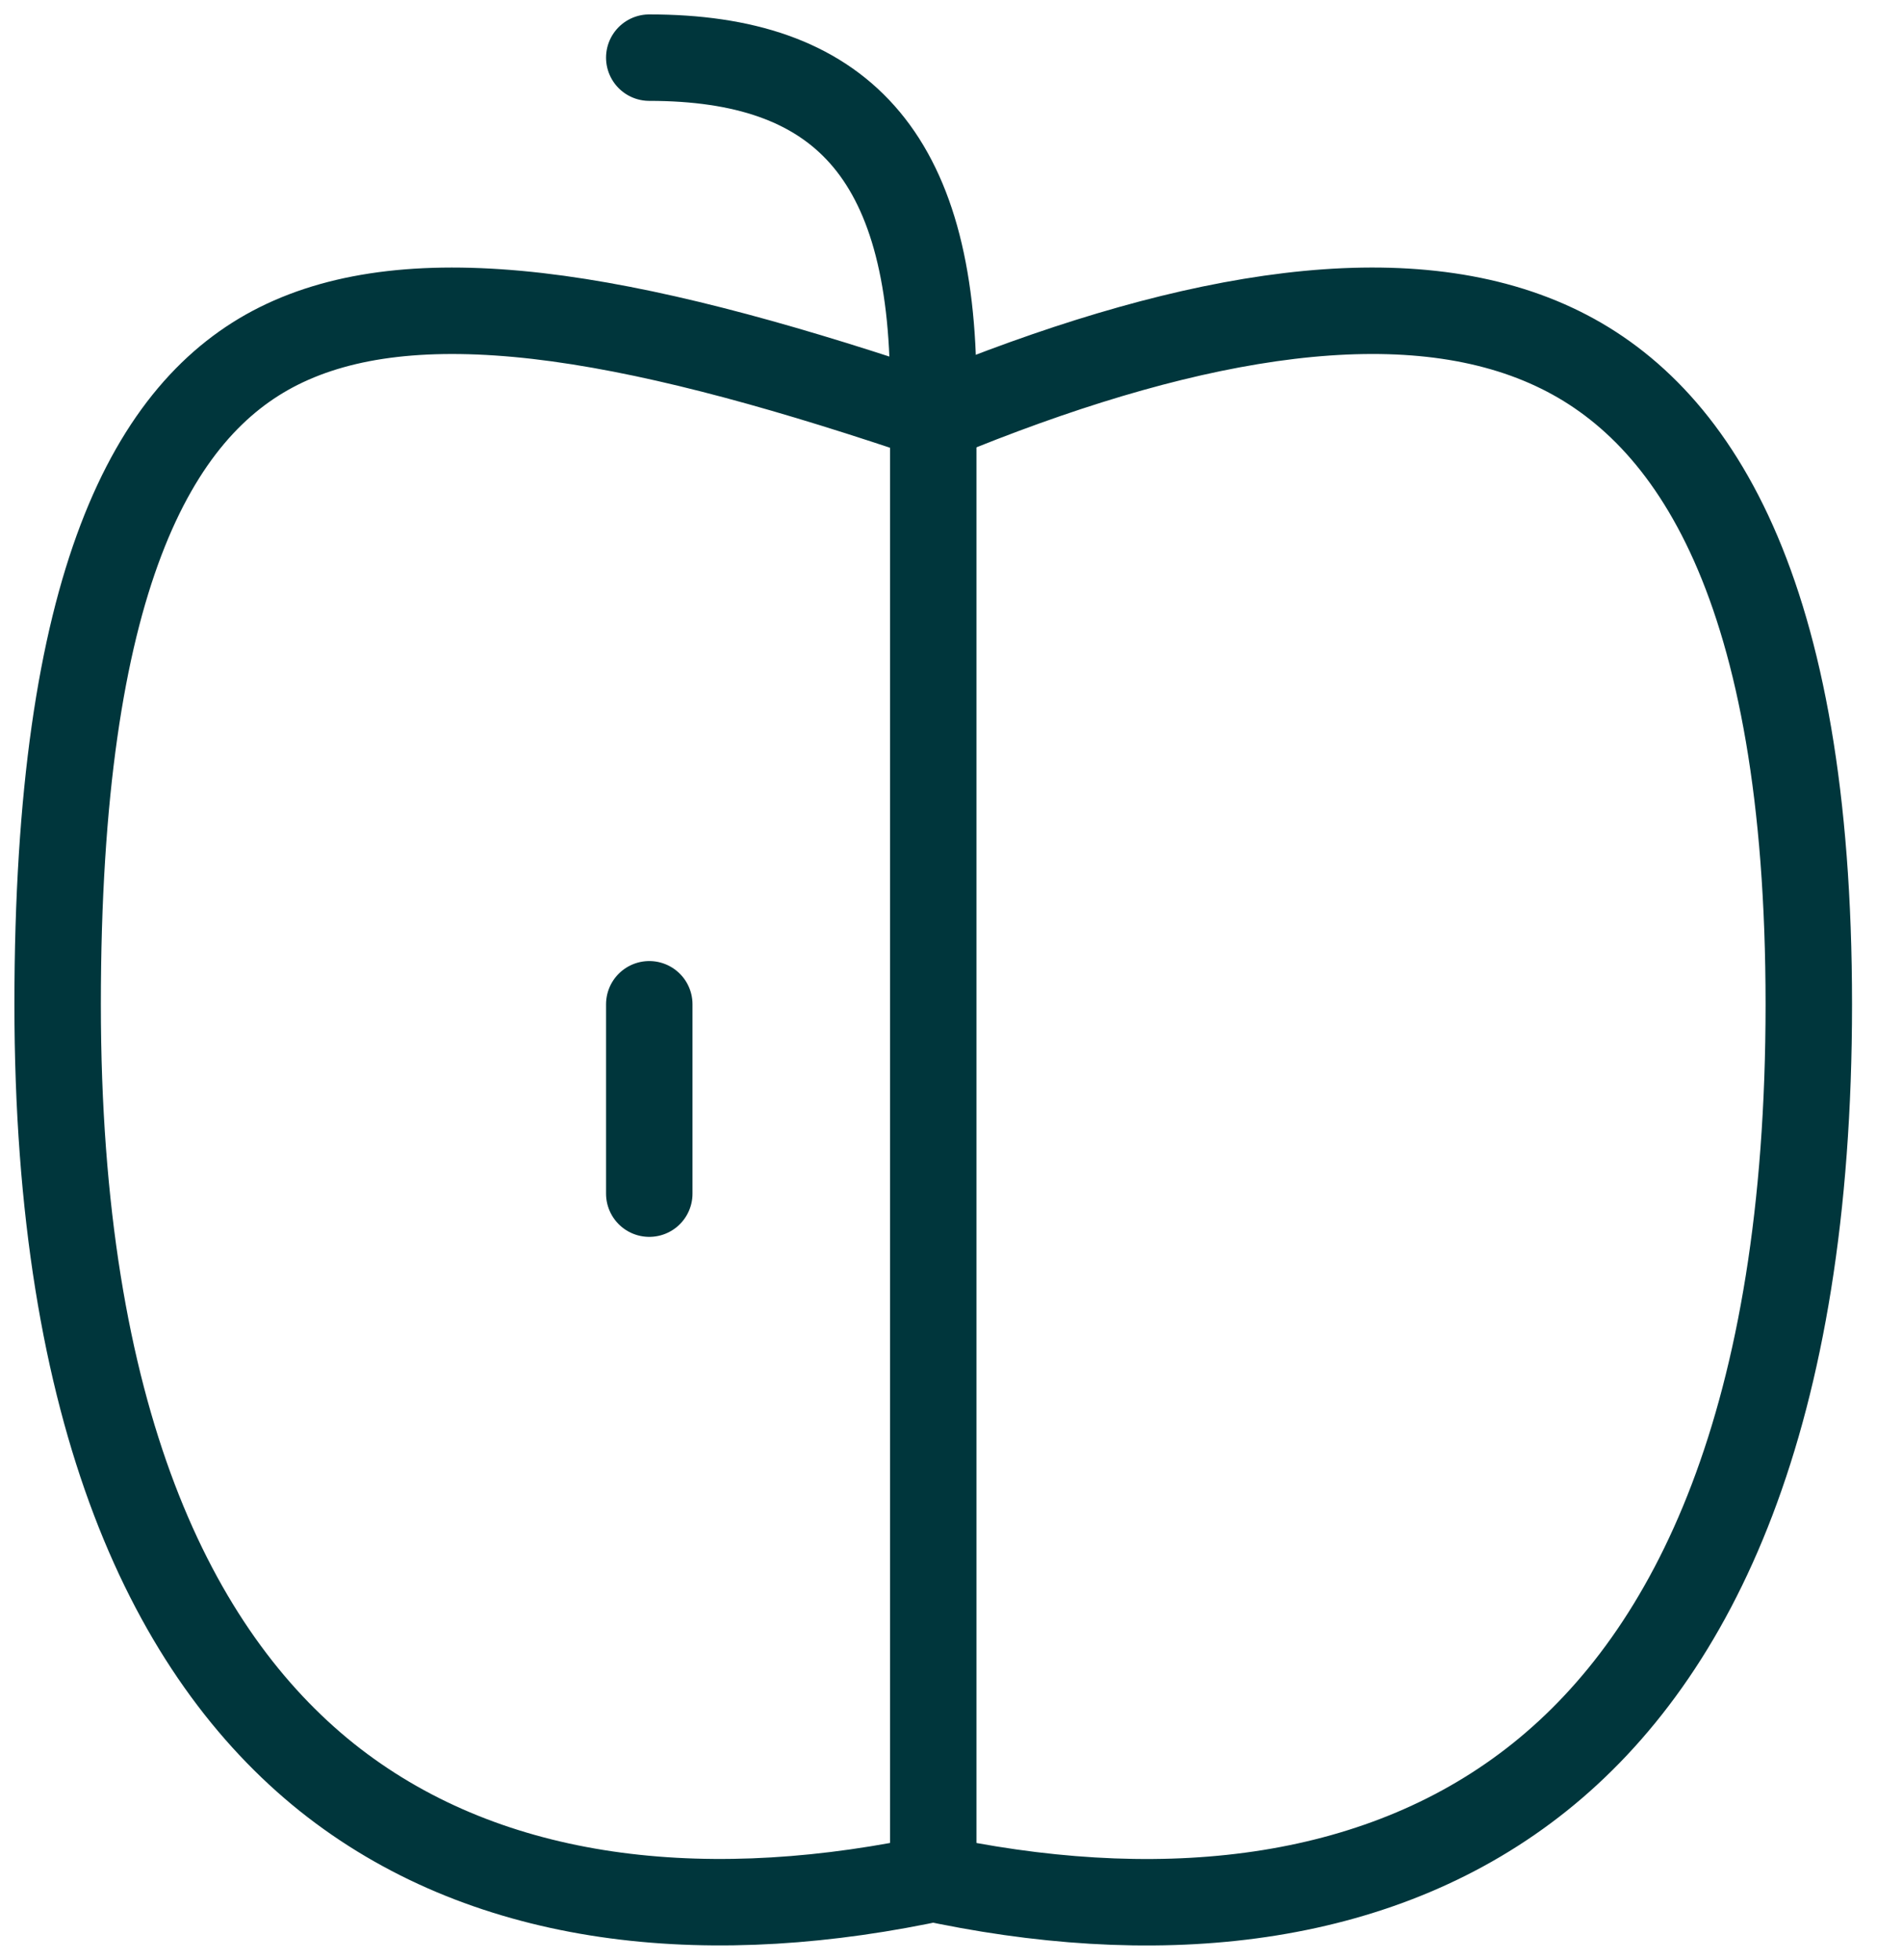 <svg width="33" height="34" viewBox="0 0 33 34" fill="none" xmlns="http://www.w3.org/2000/svg">
<path d="M16.433 32.64L16.192 32.59L15.95 32.64C12.046 33.42 8.363 32.985 5.669 30.833C2.994 28.69 1 24.605 1 17.424C1 10.077 2.655 7.093 4.835 6.003C5.976 5.433 7.451 5.267 9.327 5.482C11.2 5.699 13.364 6.284 15.802 7.097L16.229 7.238L16.648 7.07C20.724 5.441 24.389 4.815 26.962 6.018C29.376 7.143 31.383 10.186 31.383 17.424C31.383 24.607 29.391 28.69 26.714 30.831C24.021 32.986 20.337 33.422 16.433 32.64Z" stroke="#00363C" stroke-width="1.5"/>
<path d="M16.192 6.748C16.192 2.642 14.549 1 11.265 1" stroke="#00363C" stroke-width="1.5" stroke-linecap="round" stroke-linejoin="round"/>
<path d="M16.192 7.569V32.204" stroke="#00363C" stroke-width="1.5"/>
<path d="M11.265 17.423V20.708" stroke="#00363C" stroke-width="1.5" stroke-linecap="round" stroke-linejoin="round"/>
</svg>
